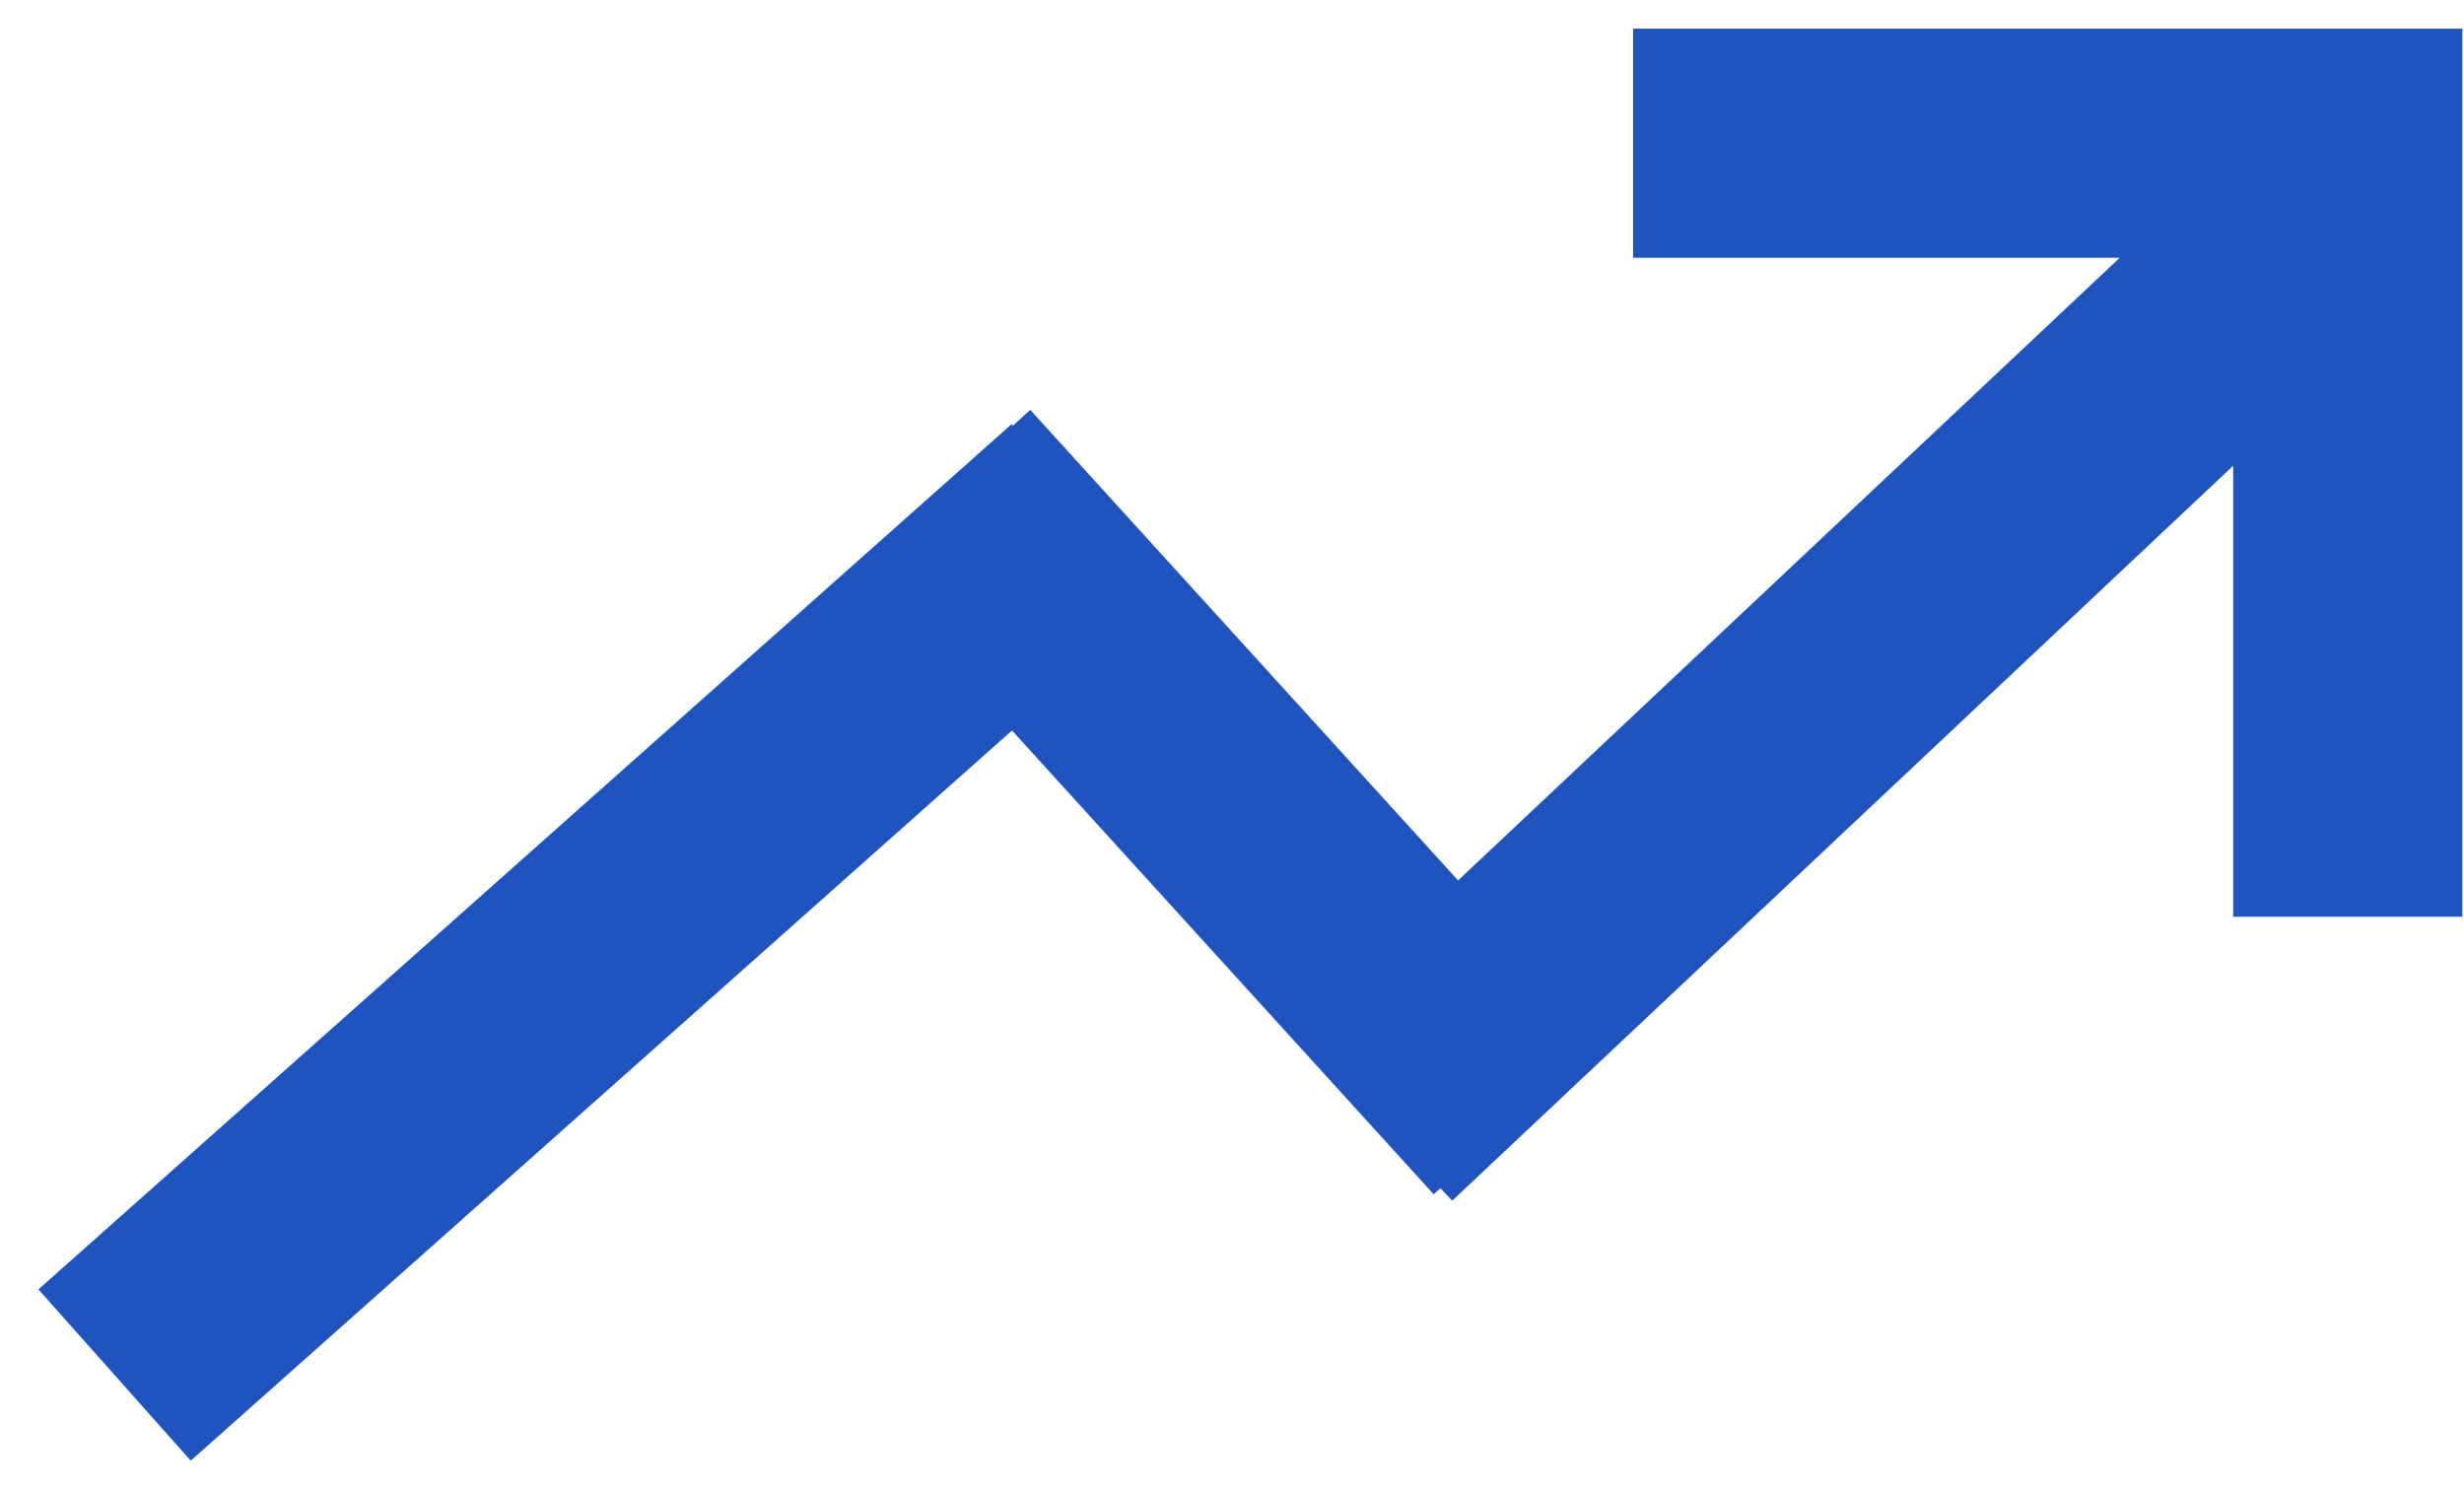 <svg width="43" height="26" viewBox="0 0 43 26" fill="none" xmlns="http://www.w3.org/2000/svg">
<path d="M2 24L18.983 8.898M23.972 19.5L40.972 3.5M26.5 19.5L16.5 8.5M40.972 16V0.5M42 2.5H35.25H28.5" stroke="#1F54BF" stroke-width="4"/>
</svg>
